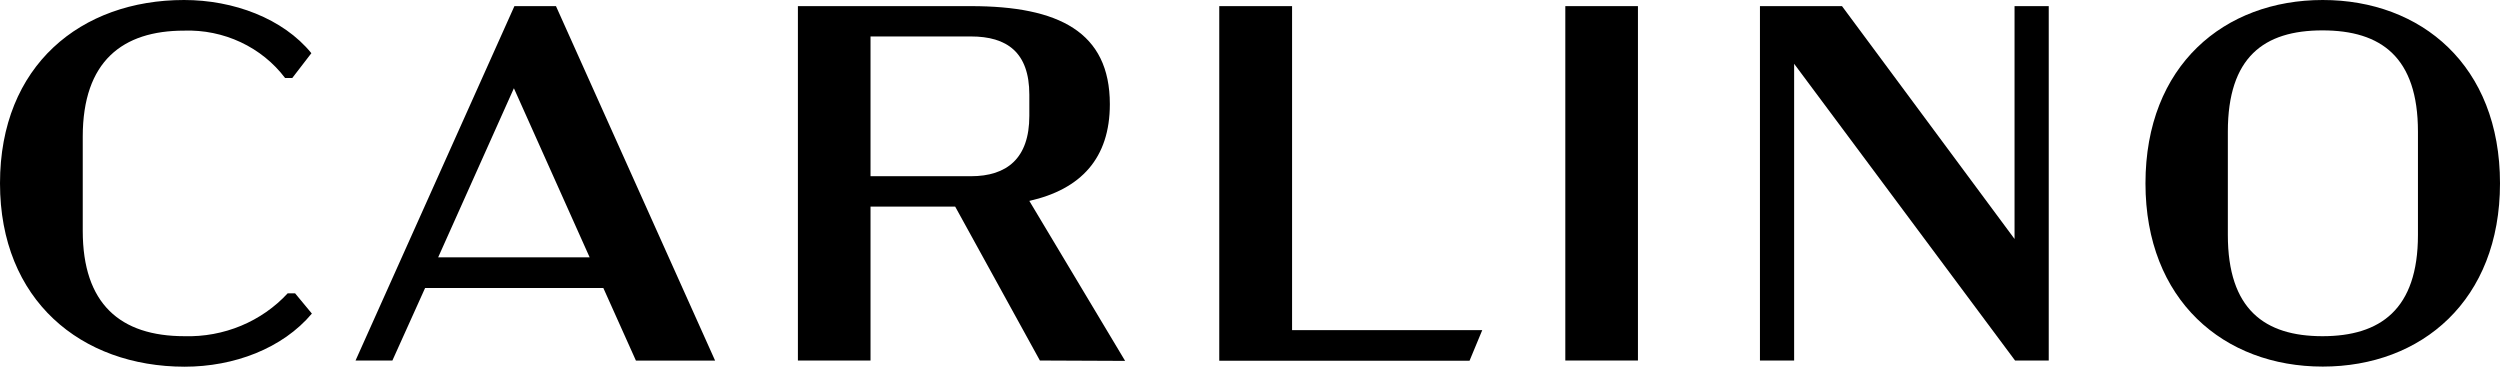 <svg viewBox="0 0 1248 183" fill="none" xmlns="http://www.w3.org/2000/svg">
<path d="M0 91.515C0 32.605 40.448 0 91.889 0C116.577 0 141.265 9.176 155.436 26.549L145.904 38.937H142.314C136.559 31.325 128.953 25.189 120.161 21.067C111.37 16.945 101.662 14.962 91.889 15.293C61.164 15.293 41.306 30.587 41.306 68.239L41.306 115.251C41.306 151.649 59.957 167.829 92.143 167.829C101.827 168.096 111.453 166.318 120.346 162.619C129.239 158.92 137.182 153.39 143.616 146.418H147.302L155.69 156.543C141.011 173.977 116.831 183.061 92.143 183.061C40.448 183 0 149.875 0 91.515Z" fill="black"/>
<path d="M301.181 143.757L212.215 143.757L195.884 179.972H177.487L256.794 3.059L277.542 3.059L356.975 180.002H317.449L301.181 143.757ZM294.35 128.464L256.539 44.045L218.729 128.464H294.35Z" fill="black"/>
<path d="M519.116 179.972L476.825 103.138L434.566 103.138V179.972H398.313L398.313 3.059L484.705 3.059C528.552 3.059 554.035 15.966 554.035 51.997C554.035 79.036 539.578 94.482 513.841 100.294L561.66 180.155L519.116 179.972ZM434.566 87.967L484.705 87.967C502.562 87.967 513.841 79.128 513.841 57.87V47.256C513.841 26.029 502.562 18.199 484.705 18.199L434.566 18.199V87.967Z" fill="black"/>
<path d="M739.942 164.801L733.587 180.094L608.653 180.094V3.059L645.002 3.059V164.801L739.942 164.801Z" fill="black"/>
<path d="M781.406 3.059L817.66 3.059V179.972H781.406V3.059Z" fill="black"/>
<path d="M1022.73 3.059V179.972H1005.92L895.632 31.841V179.972H878.569V3.059L919.525 3.059L1005.66 119.288V3.059L1022.73 3.059Z" fill="black"/>
<path d="M1071.02 91.515C1071.02 32.605 1110.42 0 1159.51 0C1208.6 0 1248 32.605 1248 91.515C1248 149.905 1208.89 183 1159.51 183C1110.13 183 1071.02 149.875 1071.02 91.515ZM1207.04 117.3V65.731C1207.04 28.568 1188.68 15.171 1159.38 15.171C1130.09 15.171 1112.14 28.568 1112.14 65.731V117.3C1112.14 154.432 1130.5 167.829 1159.38 167.829C1188.27 167.829 1207.04 154.432 1207.04 117.3Z" fill="black"/>
</svg>
